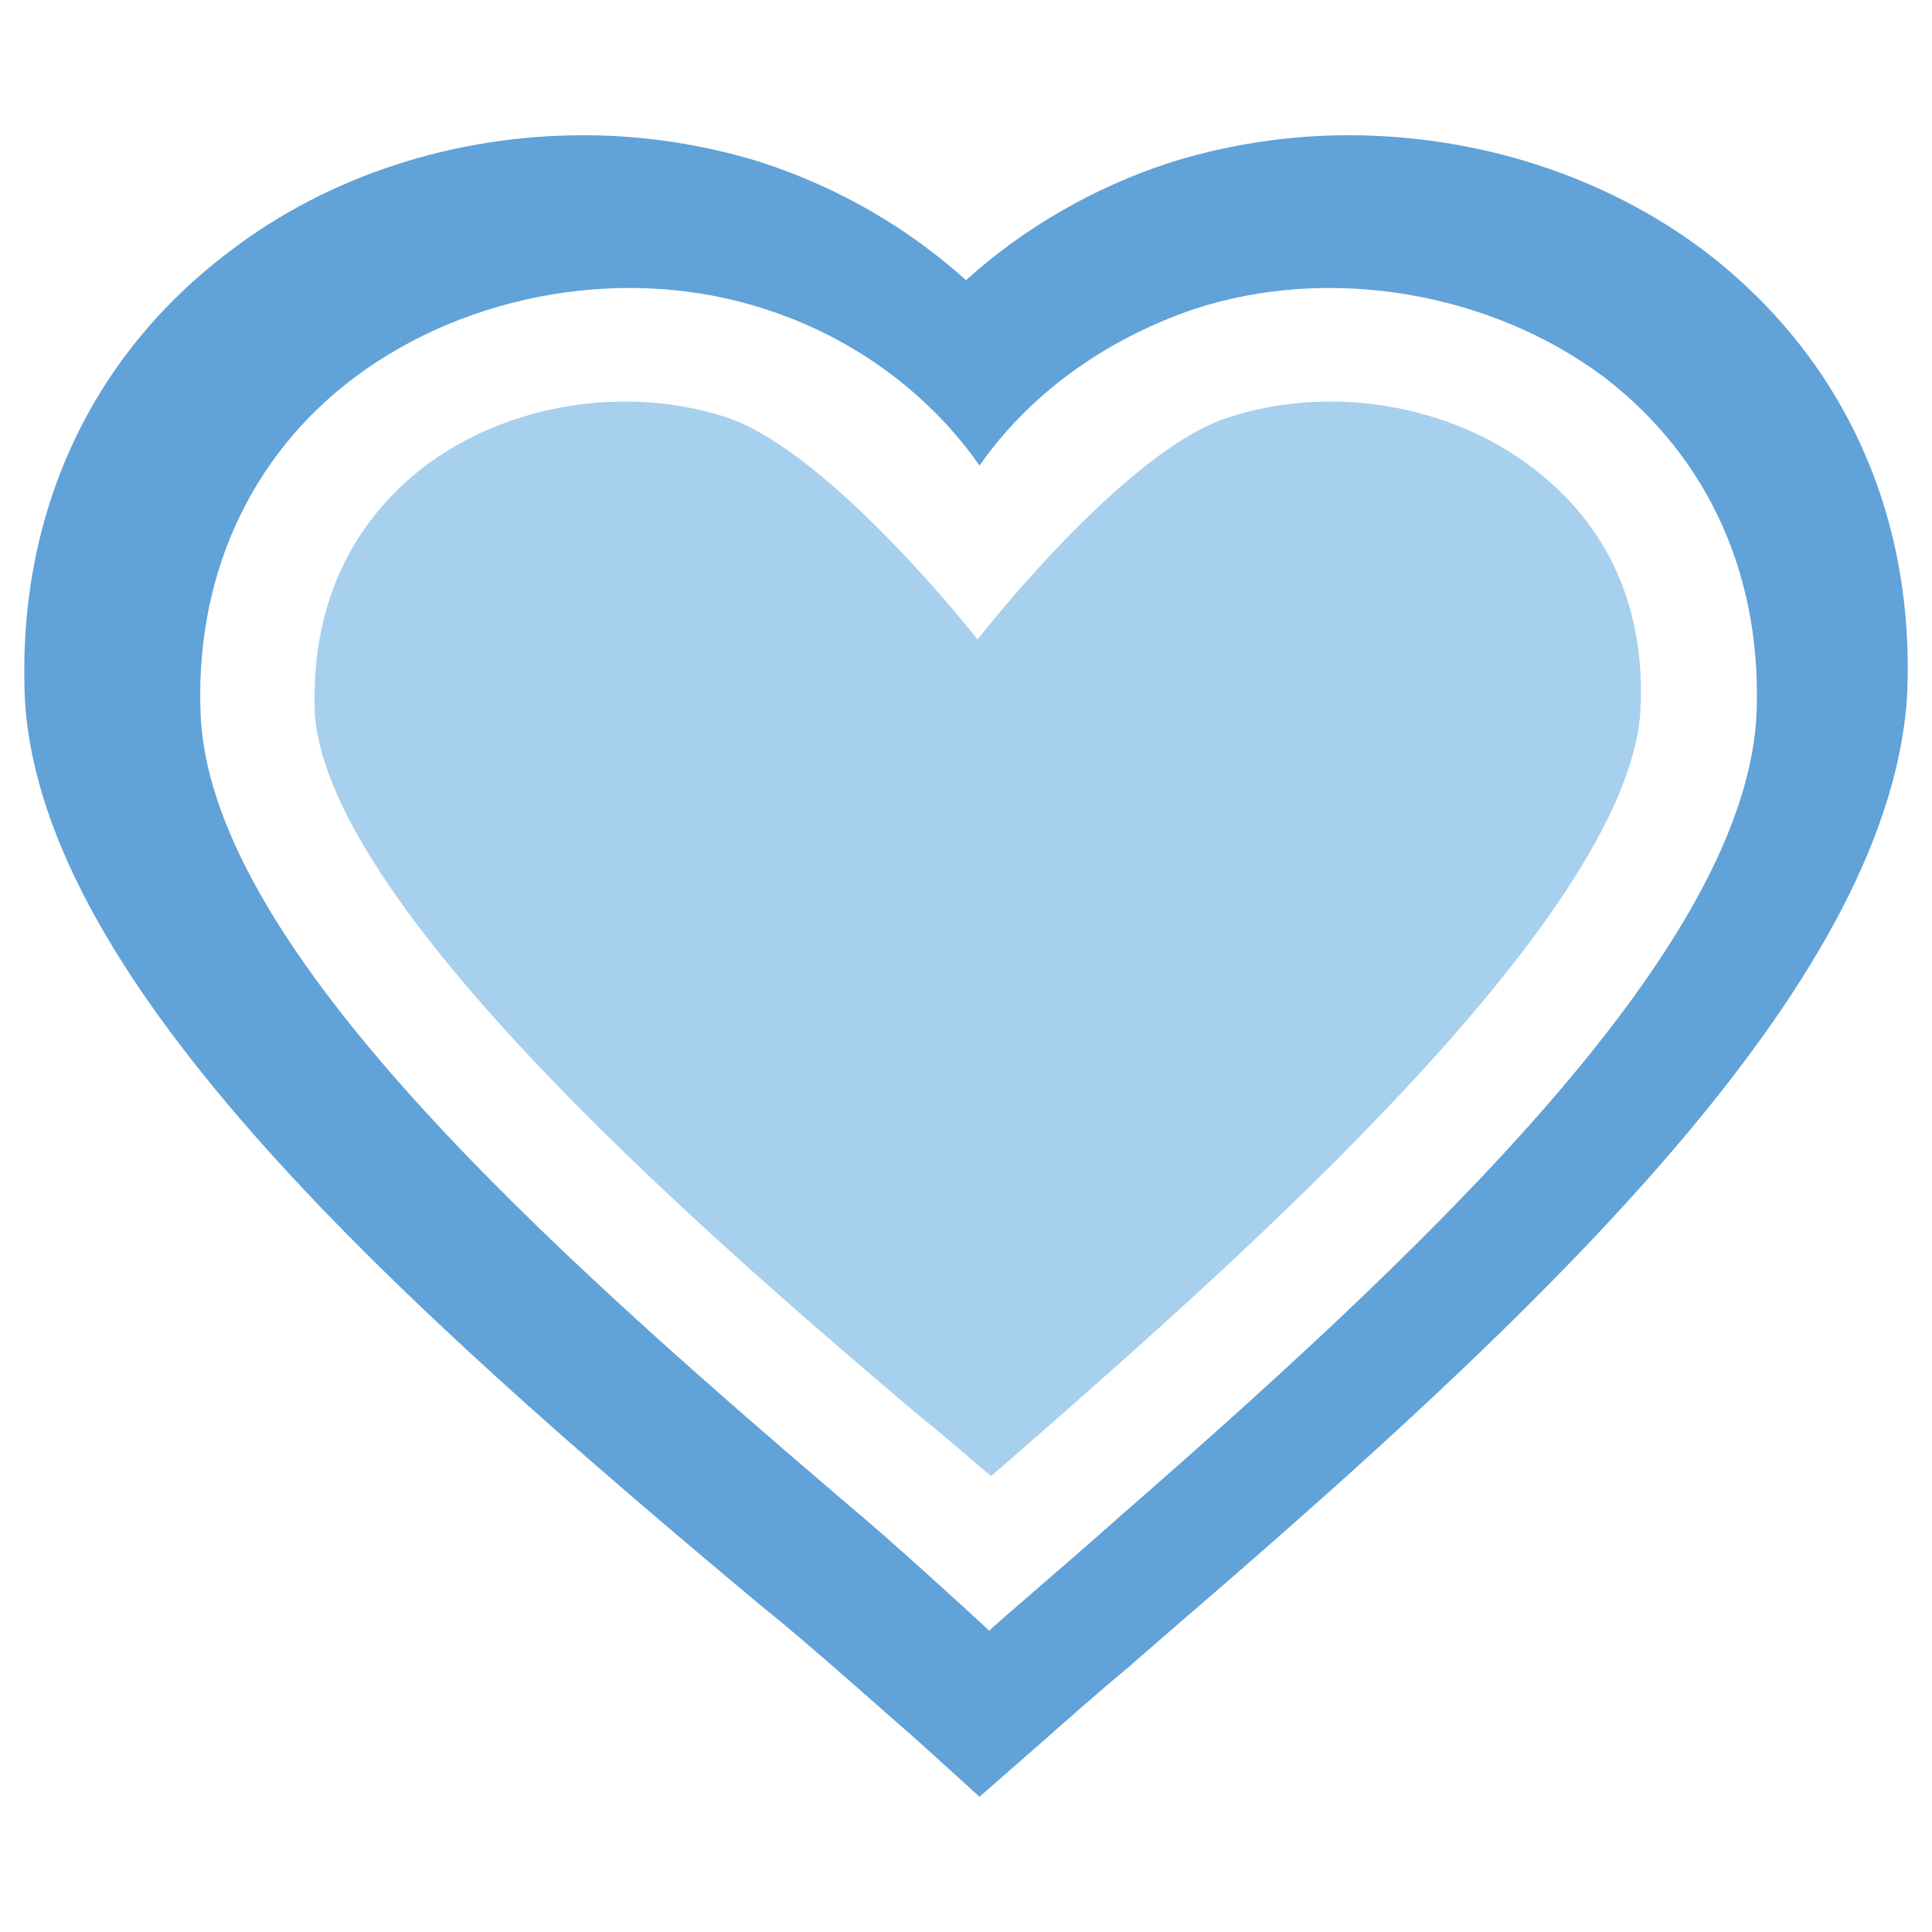 <?xml version="1.0" encoding="utf-8"?>
<!-- Generator: Adobe Illustrator 21.1.0, SVG Export Plug-In . SVG Version: 6.00 Build 0)  -->
<!DOCTYPE svg PUBLIC "-//W3C//DTD SVG 1.1//EN" "http://www.w3.org/Graphics/SVG/1.1/DTD/svg11.dtd">
<svg version="1.1" id="Layer_1" xmlns="http://www.w3.org/2000/svg" xmlns:xlink="http://www.w3.org/1999/xlink" x="0px" y="0px"
	 viewBox="0 0 100 100" style="enable-background:new 0 0 100 100;" xml:space="preserve">
<style type="text/css">
	.st0{fill:#61A2D8;}
	.st1{fill:#A7CFEE;}
	.st2{fill:#A9CEEC;}
	.st3{fill:#62A0D7;}
</style>
<g>
	<path class="st0" d="M88.1,12.9c7.3,5.5,11.1,13.8,10.6,23.3c-1.1,15.1-19.4,32.1-38,48.1l-2.3,2c-1.8,1.5-3.6,3.1-4.5,3.9L50.7,93
		l-3.2-2.9c-1.5-1.3-5.5-4.9-8-6.9C20.7,67.5,2.3,51,1.3,36.4c-0.5-9.6,3.3-17.9,10.6-23.4C17,9.1,23.5,7,30.2,7
		c3.2,0,6.3,0.5,9.2,1.4c4,1.3,7.6,3.4,10.6,6.1c3-2.7,6.6-4.8,10.6-6.1c2.9-0.9,6-1.4,9.2-1.4C76.5,7,83,9.1,88.1,12.9L88.1,12.9z
		 M90.9,37.3c0.4-7.3-2.4-13.6-7.9-17.8c-5.9-4.4-14.2-5.8-21.2-3.5c-4.7,1.6-8.6,4.5-11.1,8.1c-2.5-3.6-6.4-6.6-11.1-8.1
		c-7-2.3-15.3-0.9-21.2,3.5C12.9,23.6,10,30,10.4,37.3c0.8,11.9,17.7,27.1,33.4,40.5c2.4,2,6.1,5.4,7.4,6.6c1.1-1,4.4-3.8,6.3-5.5
		C73.2,65.2,90,49.6,90.9,37.3L90.9,37.3z"/>
	<path class="st1" d="M79.3,24.2c2.8,2.1,6,6,5.6,12.7c-0.8,10.8-21.4,28.8-31.3,37.5c-0.8,0.7-1.6,1.4-2.3,2
		c-1.1-0.9-2.3-2-3.7-3.1C37.7,64.9,17.1,47.3,16.3,37c-0.3-6.8,2.9-10.7,5.6-12.8c4.3-3.3,10.5-4.3,15.7-2.6
		c5.4,1.8,13,11.5,13,11.5s7.6-9.8,13-11.5C68.8,19.9,75,20.9,79.3,24.2L79.3,24.2z"/>
</g>
</svg>
